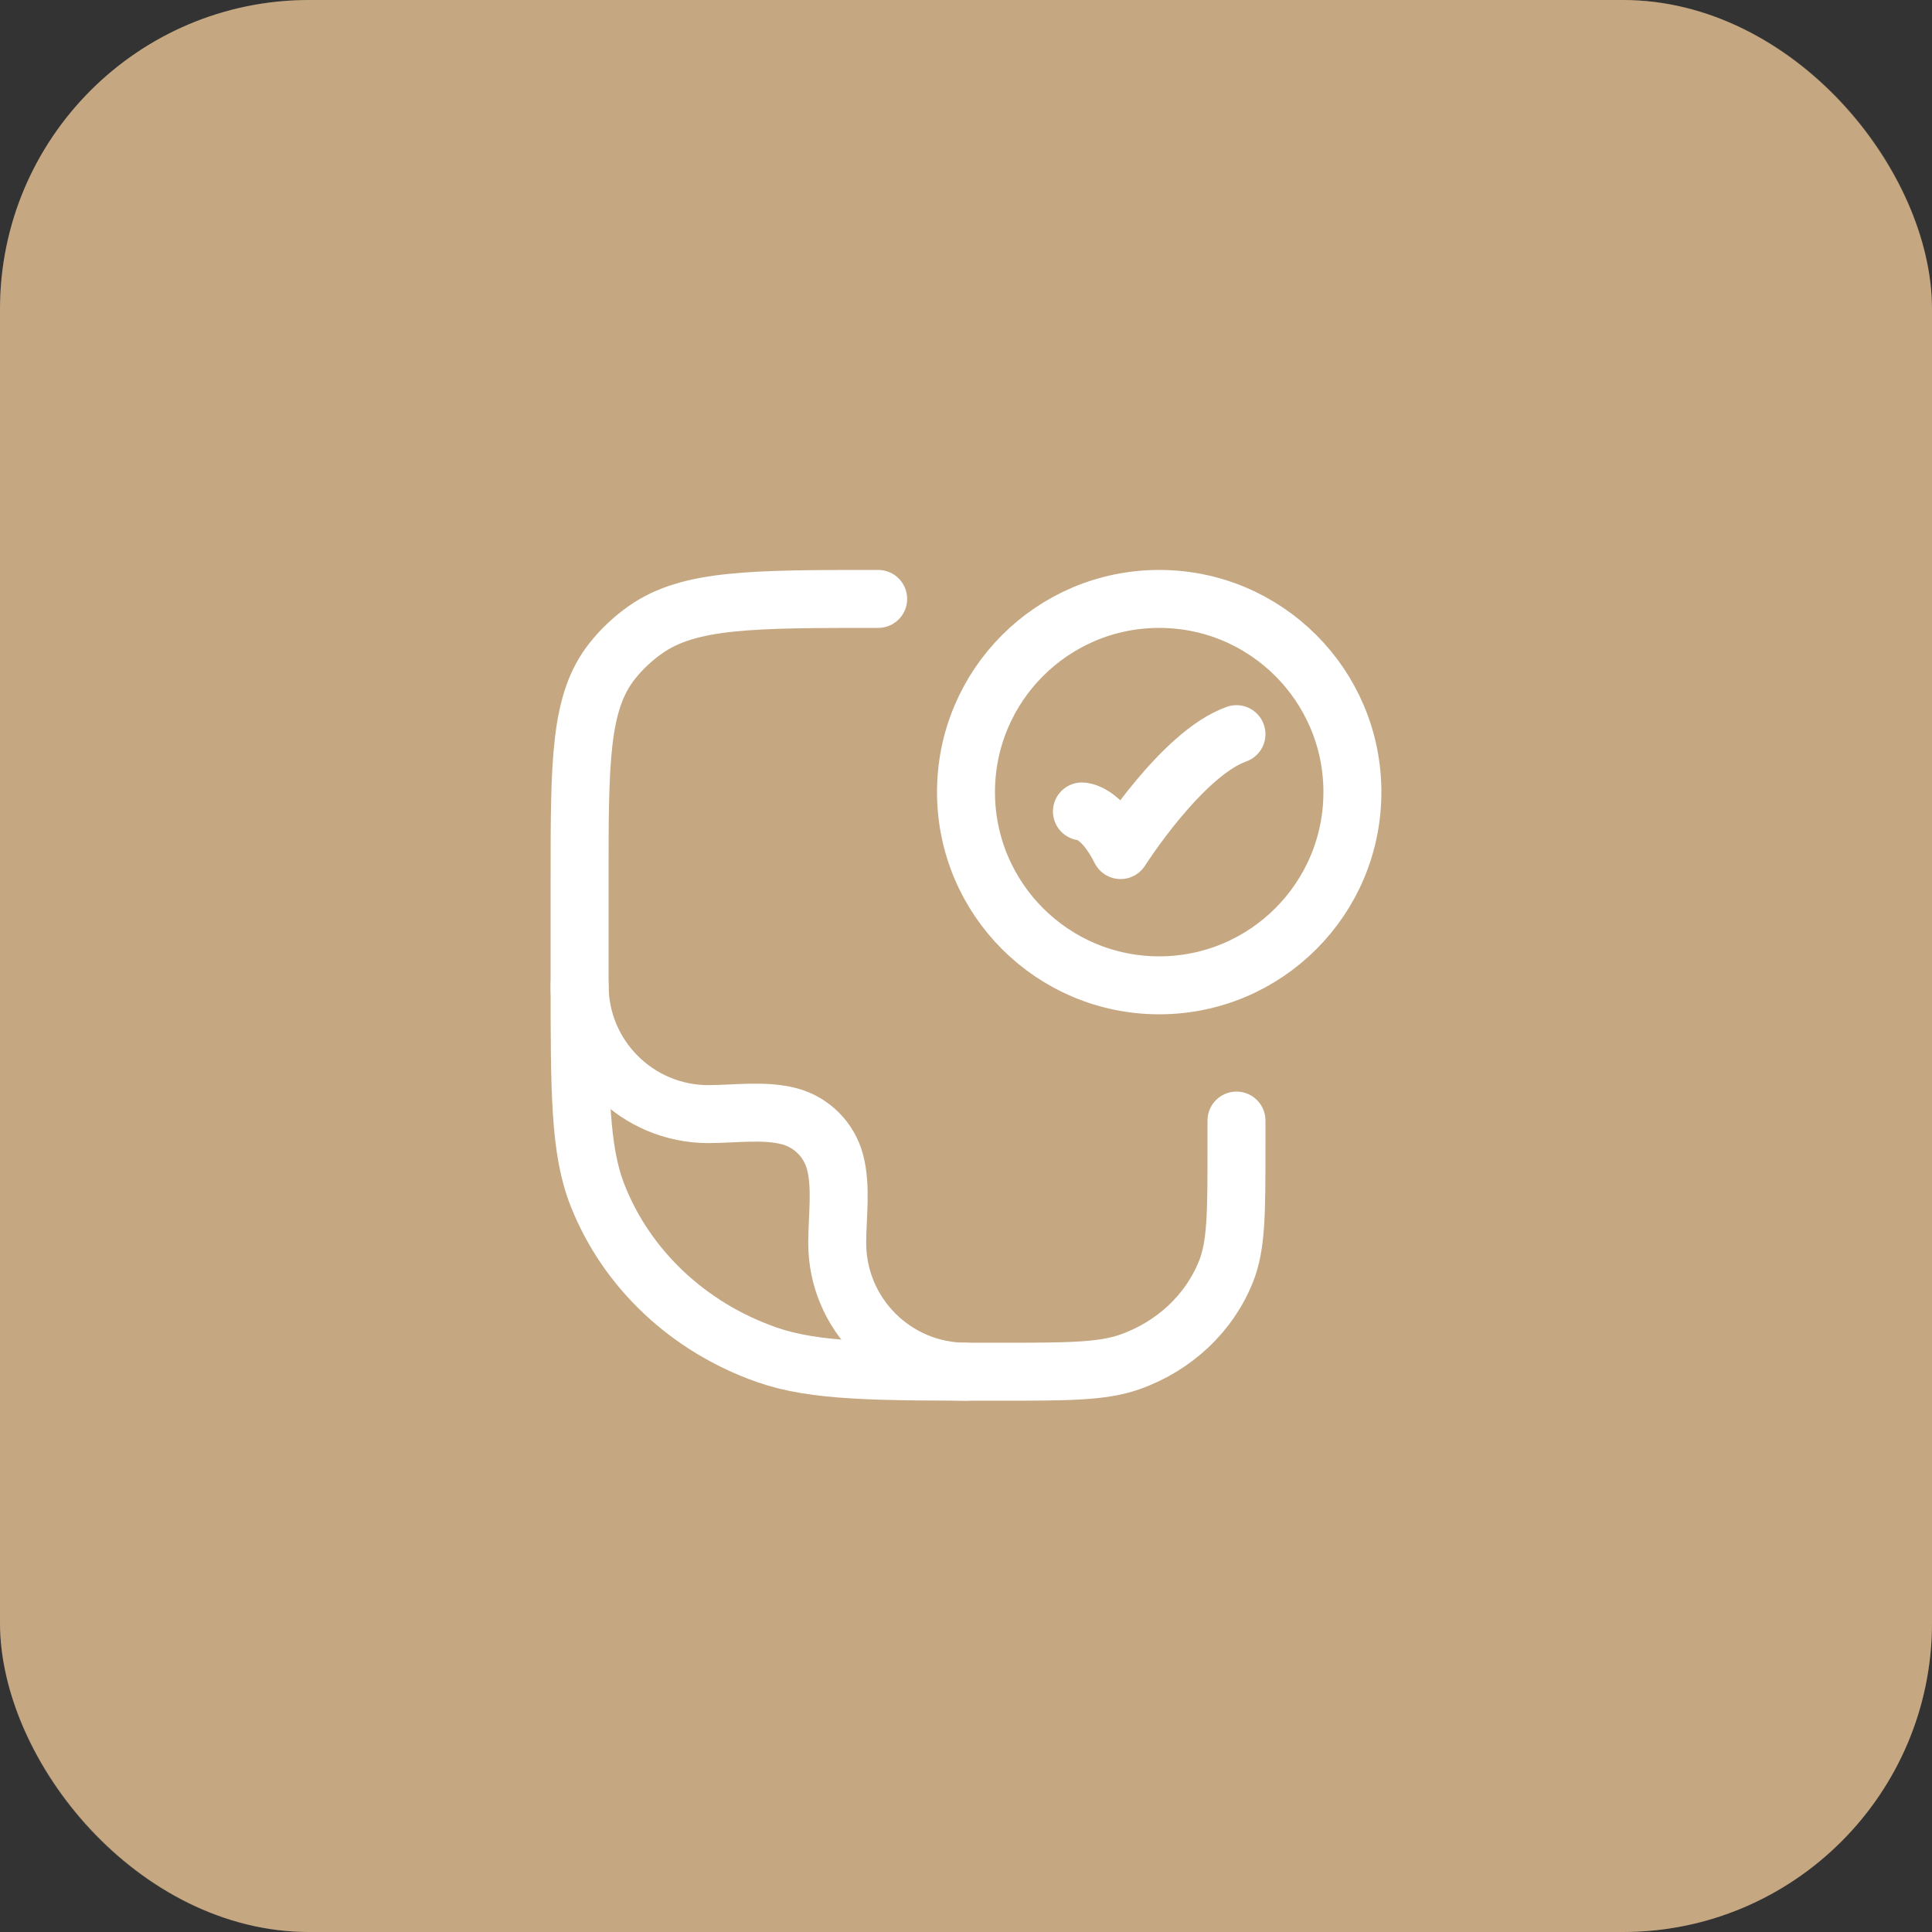 <svg width="50" height="50" viewBox="0 0 50 50" fill="none" xmlns="http://www.w3.org/2000/svg">
<rect x="0" y="0" width="50" height="50" fill="#333333" stroke="none"/>
<rect width="50" height="50" rx="8" fill="#C5A882"/>
<rect x="0.5" y="0.5" width="49" height="49" rx="7.5" stroke="#C5A882" stroke-opacity="0.2"/>
<path d="M22.727 15.5C19.466 15.5 17.835 15.5 16.703 16.298C16.379 16.526 16.091 16.797 15.848 17.103C15 18.169 15 19.703 15 22.773V25.318C15 28.281 15 29.763 15.469 30.946C16.223 32.849 17.817 34.349 19.838 35.059C21.096 35.5 22.67 35.5 25.818 35.5C27.617 35.5 28.517 35.5 29.235 35.248C30.39 34.842 31.301 33.985 31.732 32.898C32 32.222 32 31.375 32 29.682V29" stroke="white" stroke-width="1.5" stroke-linecap="round" stroke-linejoin="round"/>
<path d="M28 21C28 21 28.5 21 29 22C29 22 30.588 19.5 32 19" stroke="white" stroke-width="1.5" stroke-linecap="round" stroke-linejoin="round"/>
<path d="M35 20.5C35 23.261 32.761 25.5 30 25.5C27.239 25.5 25 23.261 25 20.5C25 17.739 27.239 15.5 30 15.5C32.761 15.5 35 17.739 35 20.5Z" stroke="white" stroke-width="1.5" stroke-linecap="round"/>
<path d="M15 25.5C15 27.341 16.492 28.833 18.333 28.833C18.999 28.833 19.784 28.717 20.431 28.89C21.006 29.044 21.456 29.494 21.61 30.069C21.783 30.716 21.667 31.501 21.667 32.167C21.667 34.008 23.159 35.5 25 35.5" stroke="white" stroke-width="1.5" stroke-linecap="round" stroke-linejoin="round"/>
</svg>

